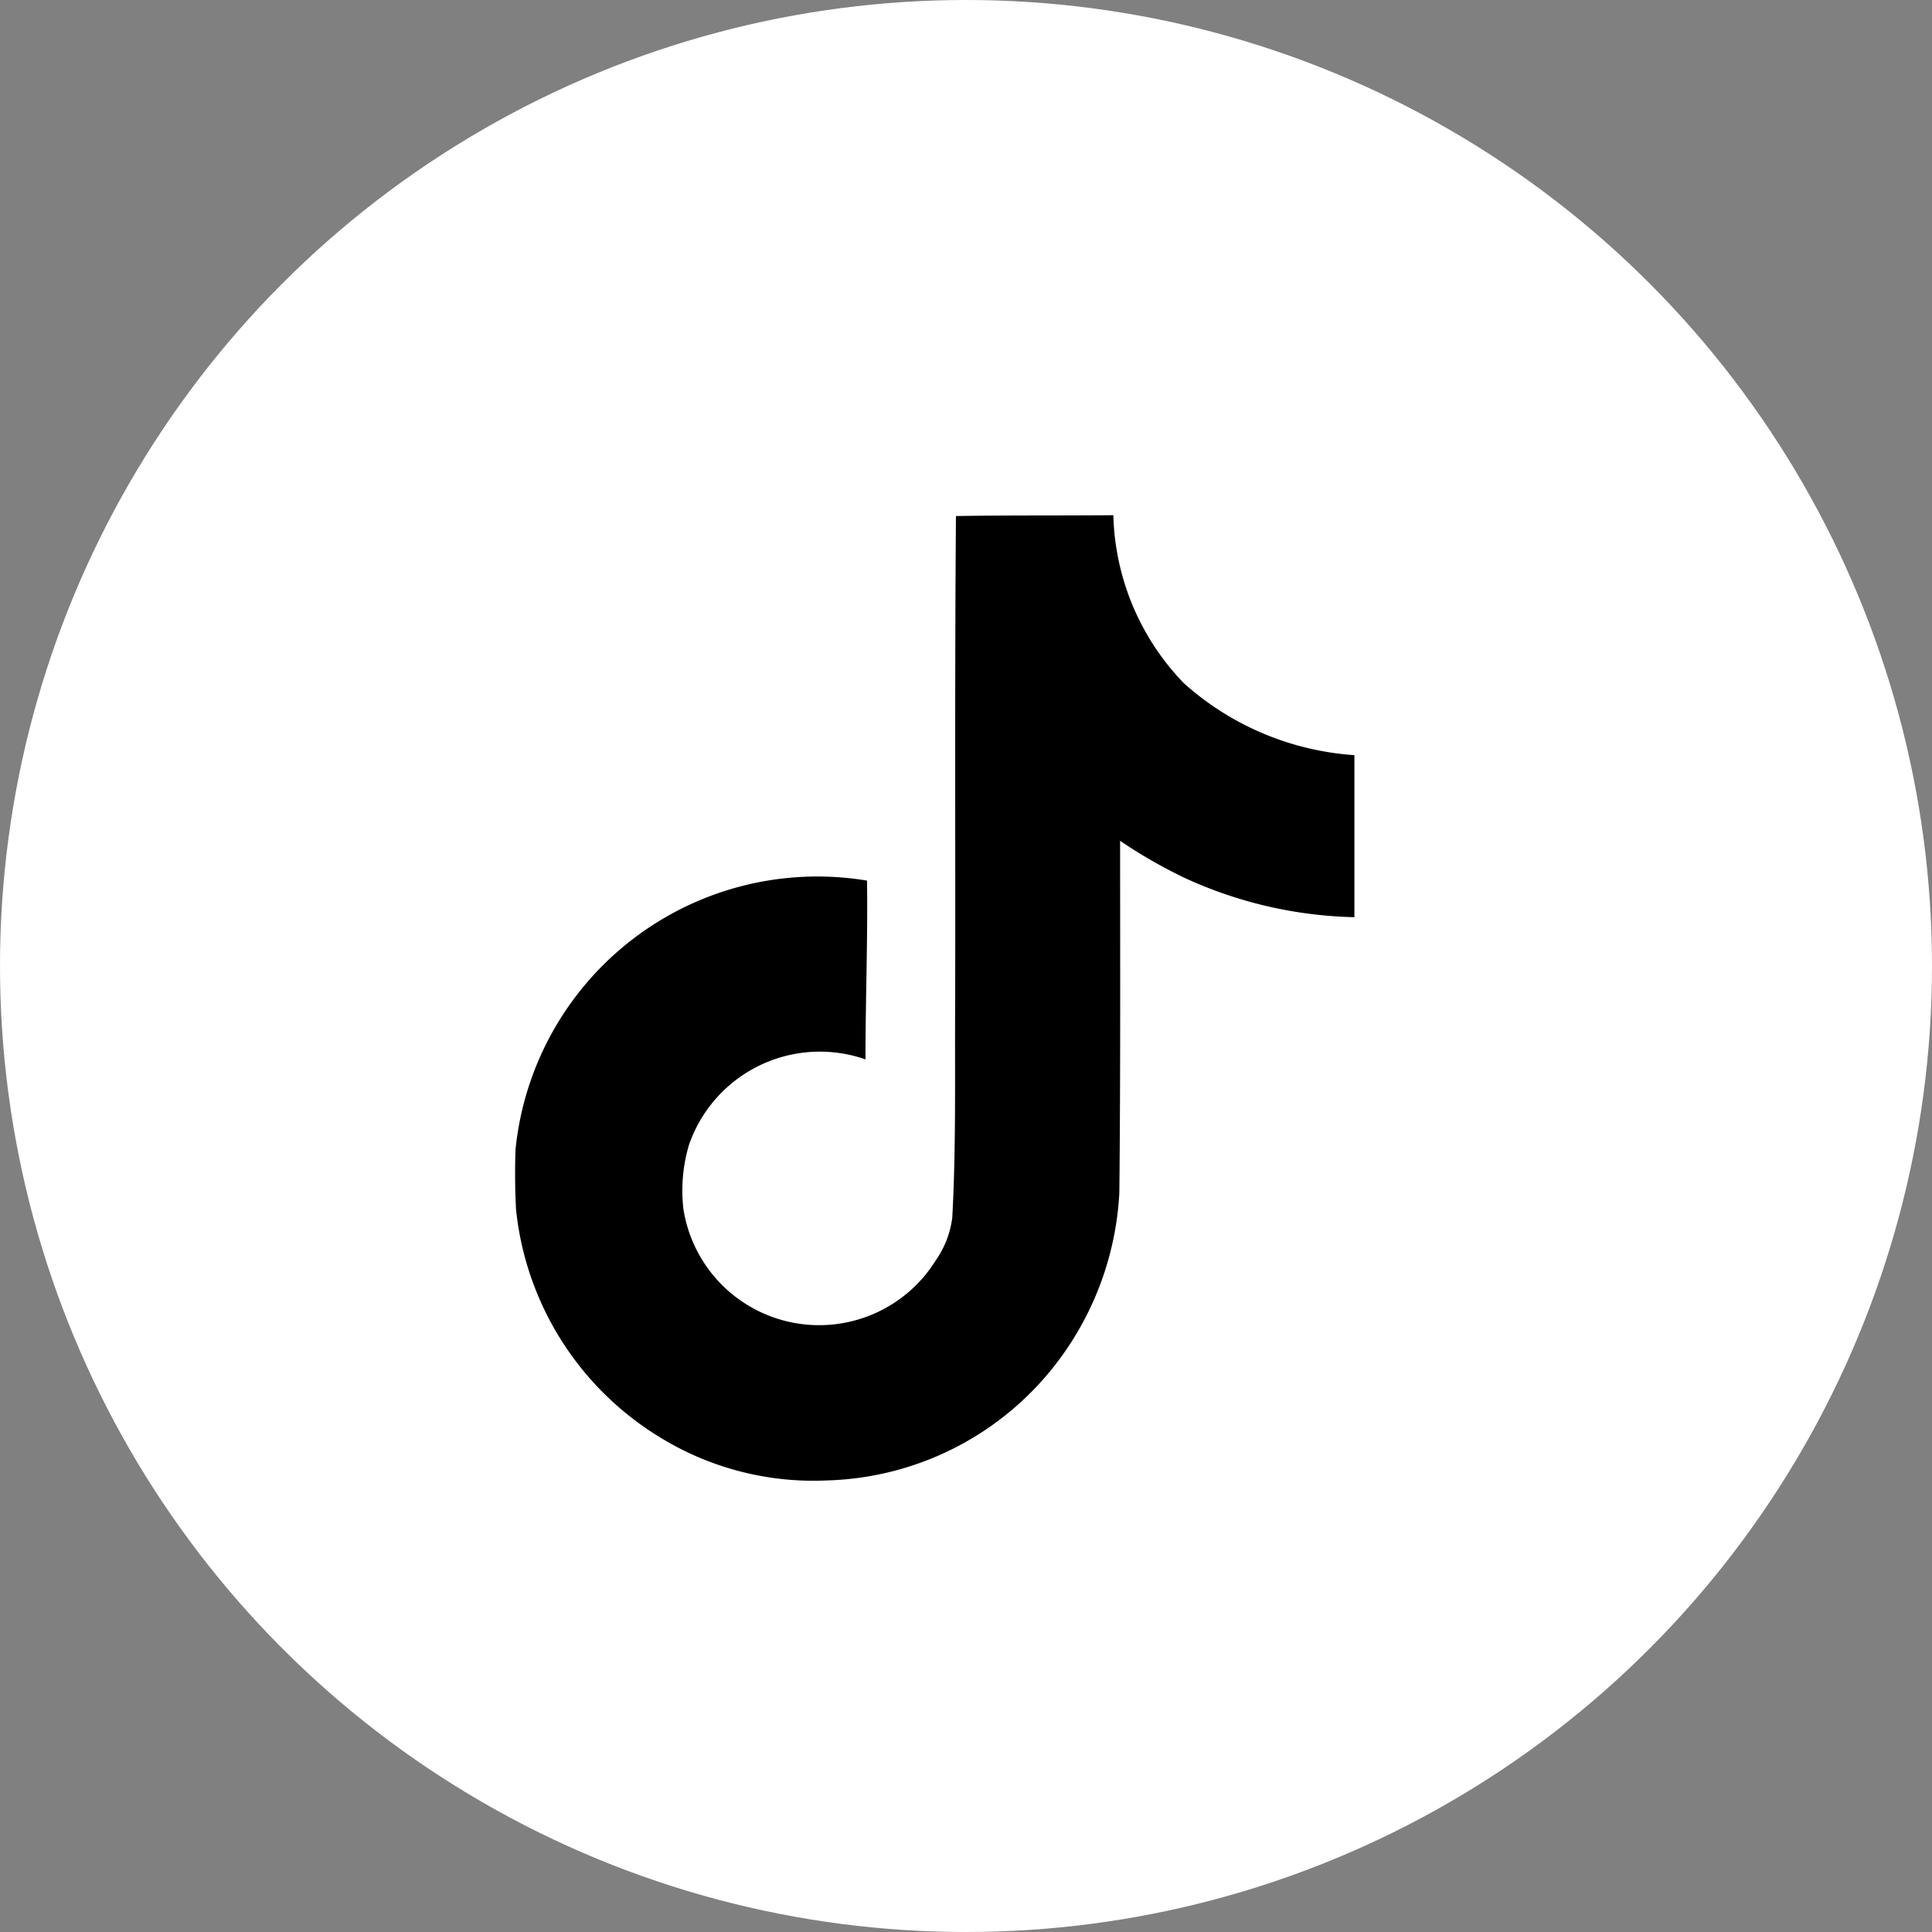 <svg xmlns="http://www.w3.org/2000/svg" width="30" height="30" viewBox="0 0 30 30">
  <rect x="0" y="0" width="30" height="30" fill="#808080" stroke="none"/>
  <g id="Group_687" data-name="Group 687" transform="translate(-556 -4940)">
    <circle id="Ellipse_41" data-name="Ellipse 41" cx="15" cy="15" r="15" transform="translate(556 4940)" fill="#fff"/>
    <path id="Icon_corebrands-tiktok" data-name="Icon corebrands-tiktok" d="M7.832.013C8.65,0,9.463.007,10.275,0a3.893,3.893,0,0,0,1.094,2.608,4.413,4.413,0,0,0,2.649,1.118V6.242a6.639,6.639,0,0,1-2.625-.605,7.6,7.6,0,0,1-1.013-.581c0,1.826.007,3.65-.012,5.469a4.758,4.758,0,0,1-.845,2.463,4.653,4.653,0,0,1-3.694,2,4.548,4.548,0,0,1-2.549-.642A4.71,4.71,0,0,1,1,10.781q-.024-.465-.008-.93A4.71,4.71,0,0,1,6.45,5.674c.013.926-.024,1.851-.024,2.776A2.15,2.15,0,0,0,3.686,9.776,2.484,2.484,0,0,0,3.6,10.781a2.133,2.133,0,0,0,3.918.789,1.474,1.474,0,0,0,.256-.664c.061-1.118.037-2.231.045-3.349.005-2.52-.008-5.032.012-7.544Z" transform="translate(563.013 4948)"/>
  </g>
</svg>
